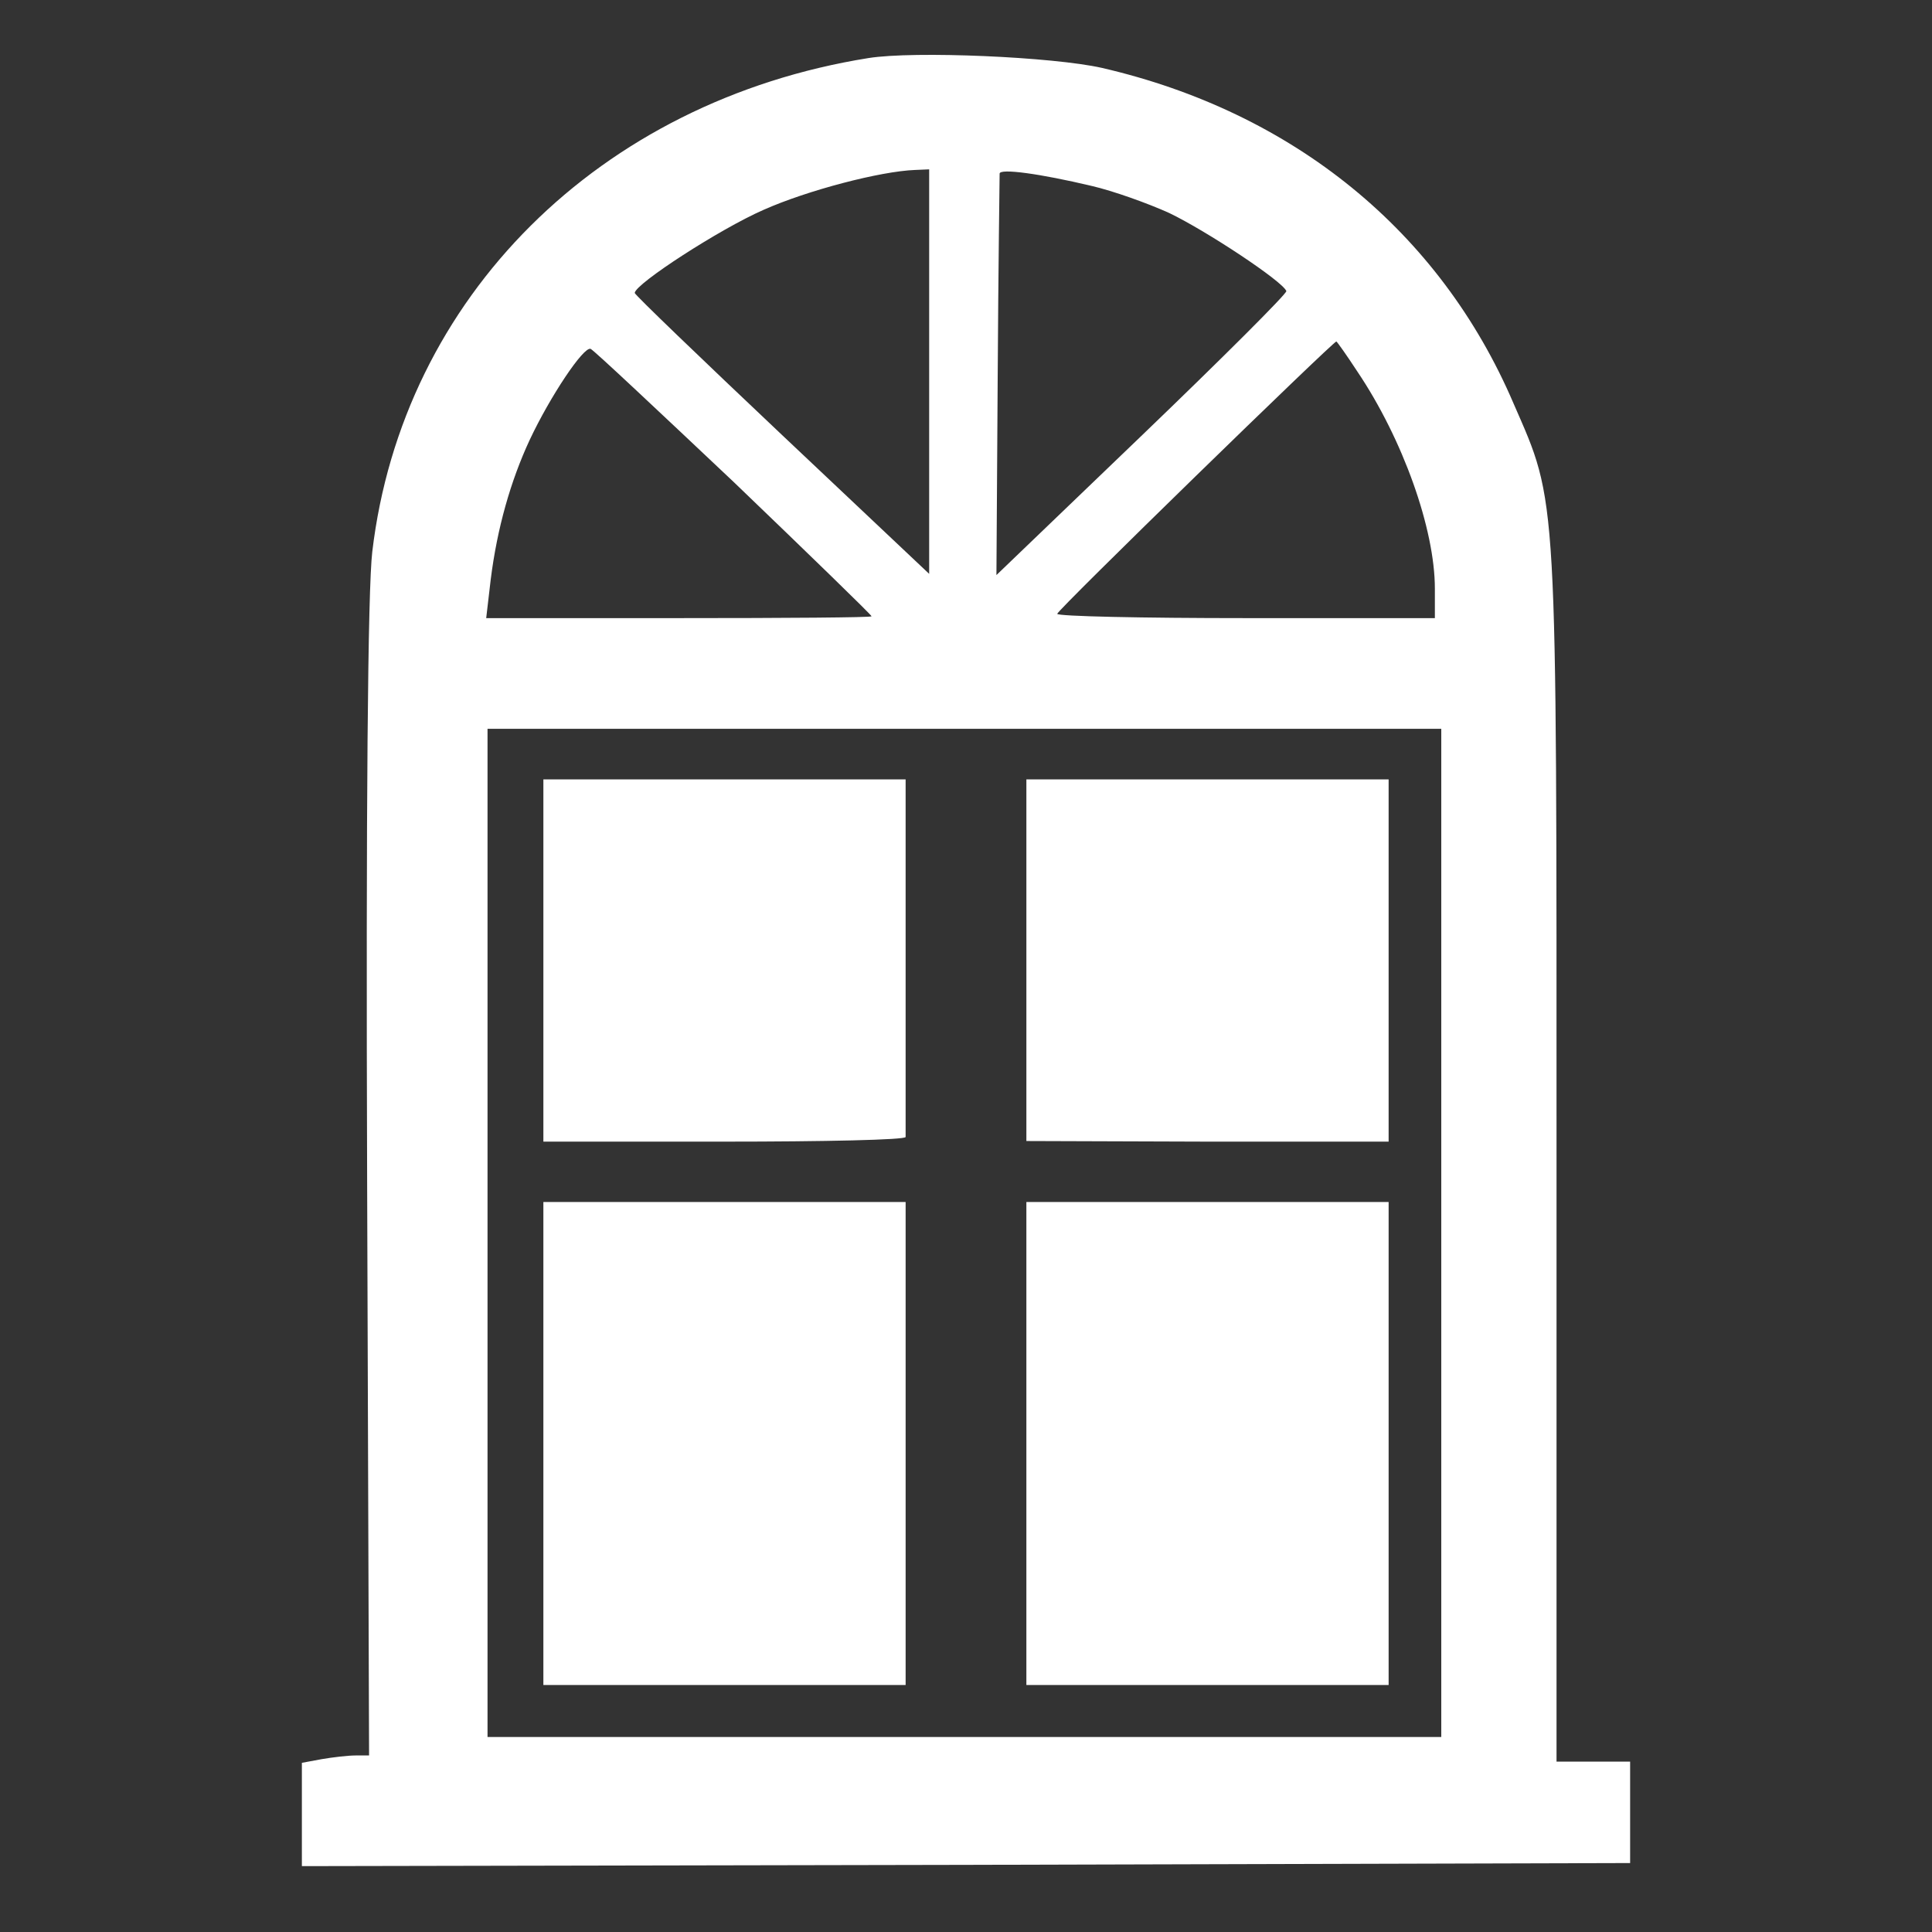 <?xml version="1.0" encoding="UTF-8"?> <svg xmlns="http://www.w3.org/2000/svg" width="32" height="32" viewBox="0 0 32 32" fill="none"><rect x="0" y="0" width="32" height="32" fill="#333333" stroke="none"/><path d="M14.383 0.962C9.93 1.675 6.665 4.923 6.166 9.139C6.092 9.76 6.06 13.364 6.081 19.586L6.113 29.076H5.891C5.763 29.076 5.509 29.106 5.329 29.137L5 29.198V30.053V30.909L16.005 30.888L27 30.858V30.023V29.178H26.396H25.781V19.148C25.781 8.008 25.802 8.365 25.07 6.685C23.851 3.833 21.423 1.858 18.253 1.125C17.447 0.942 15.146 0.84 14.383 0.962ZM15.39 6.155V9.505L12.952 7.204C11.616 5.941 10.513 4.882 10.513 4.852C10.524 4.699 11.923 3.793 12.644 3.477C13.376 3.151 14.585 2.836 15.157 2.815L15.39 2.805V6.155ZM18.083 3.08C18.433 3.161 19.006 3.365 19.366 3.528C19.981 3.823 21.243 4.658 21.306 4.821C21.317 4.862 20.246 5.931 18.921 7.204L16.504 9.525L16.525 6.237C16.535 4.434 16.557 2.927 16.557 2.876C16.557 2.785 17.225 2.876 18.083 3.08ZM22.483 6.155C23.236 7.275 23.766 8.762 23.766 9.75V10.238H20.639C18.921 10.238 17.511 10.208 17.511 10.167C17.511 10.106 22.081 5.656 22.134 5.656C22.144 5.656 22.303 5.88 22.483 6.155ZM12.157 7.988C13.408 9.189 14.436 10.187 14.436 10.208C14.436 10.228 13.005 10.238 11.245 10.238H8.053L8.128 9.597C8.234 8.752 8.456 7.968 8.774 7.285C9.114 6.562 9.665 5.738 9.782 5.778C9.835 5.799 10.895 6.797 12.157 7.988ZM23.872 20.421V28.77H15.973H8.075V20.421V12.071H15.973H23.872V20.421Z" fill="white"></path><path d="M9 15.904V18.909H12C13.645 18.909 15 18.88 15 18.832C15 18.794 15 17.45 15 15.837V12.909H12H9V15.904Z" fill="white"></path><path d="M17 15.899V18.899L20 18.909H23V15.909V12.909H20H17V15.899Z" fill="white"></path><path d="M9 23.909V27.909H12.005H15V23.909V19.909H12.005H9V23.909Z" fill="white"></path><path d="M17 23.909V27.909H20H23V23.909V19.909H20H17V23.909Z" fill="white"></path></svg> 